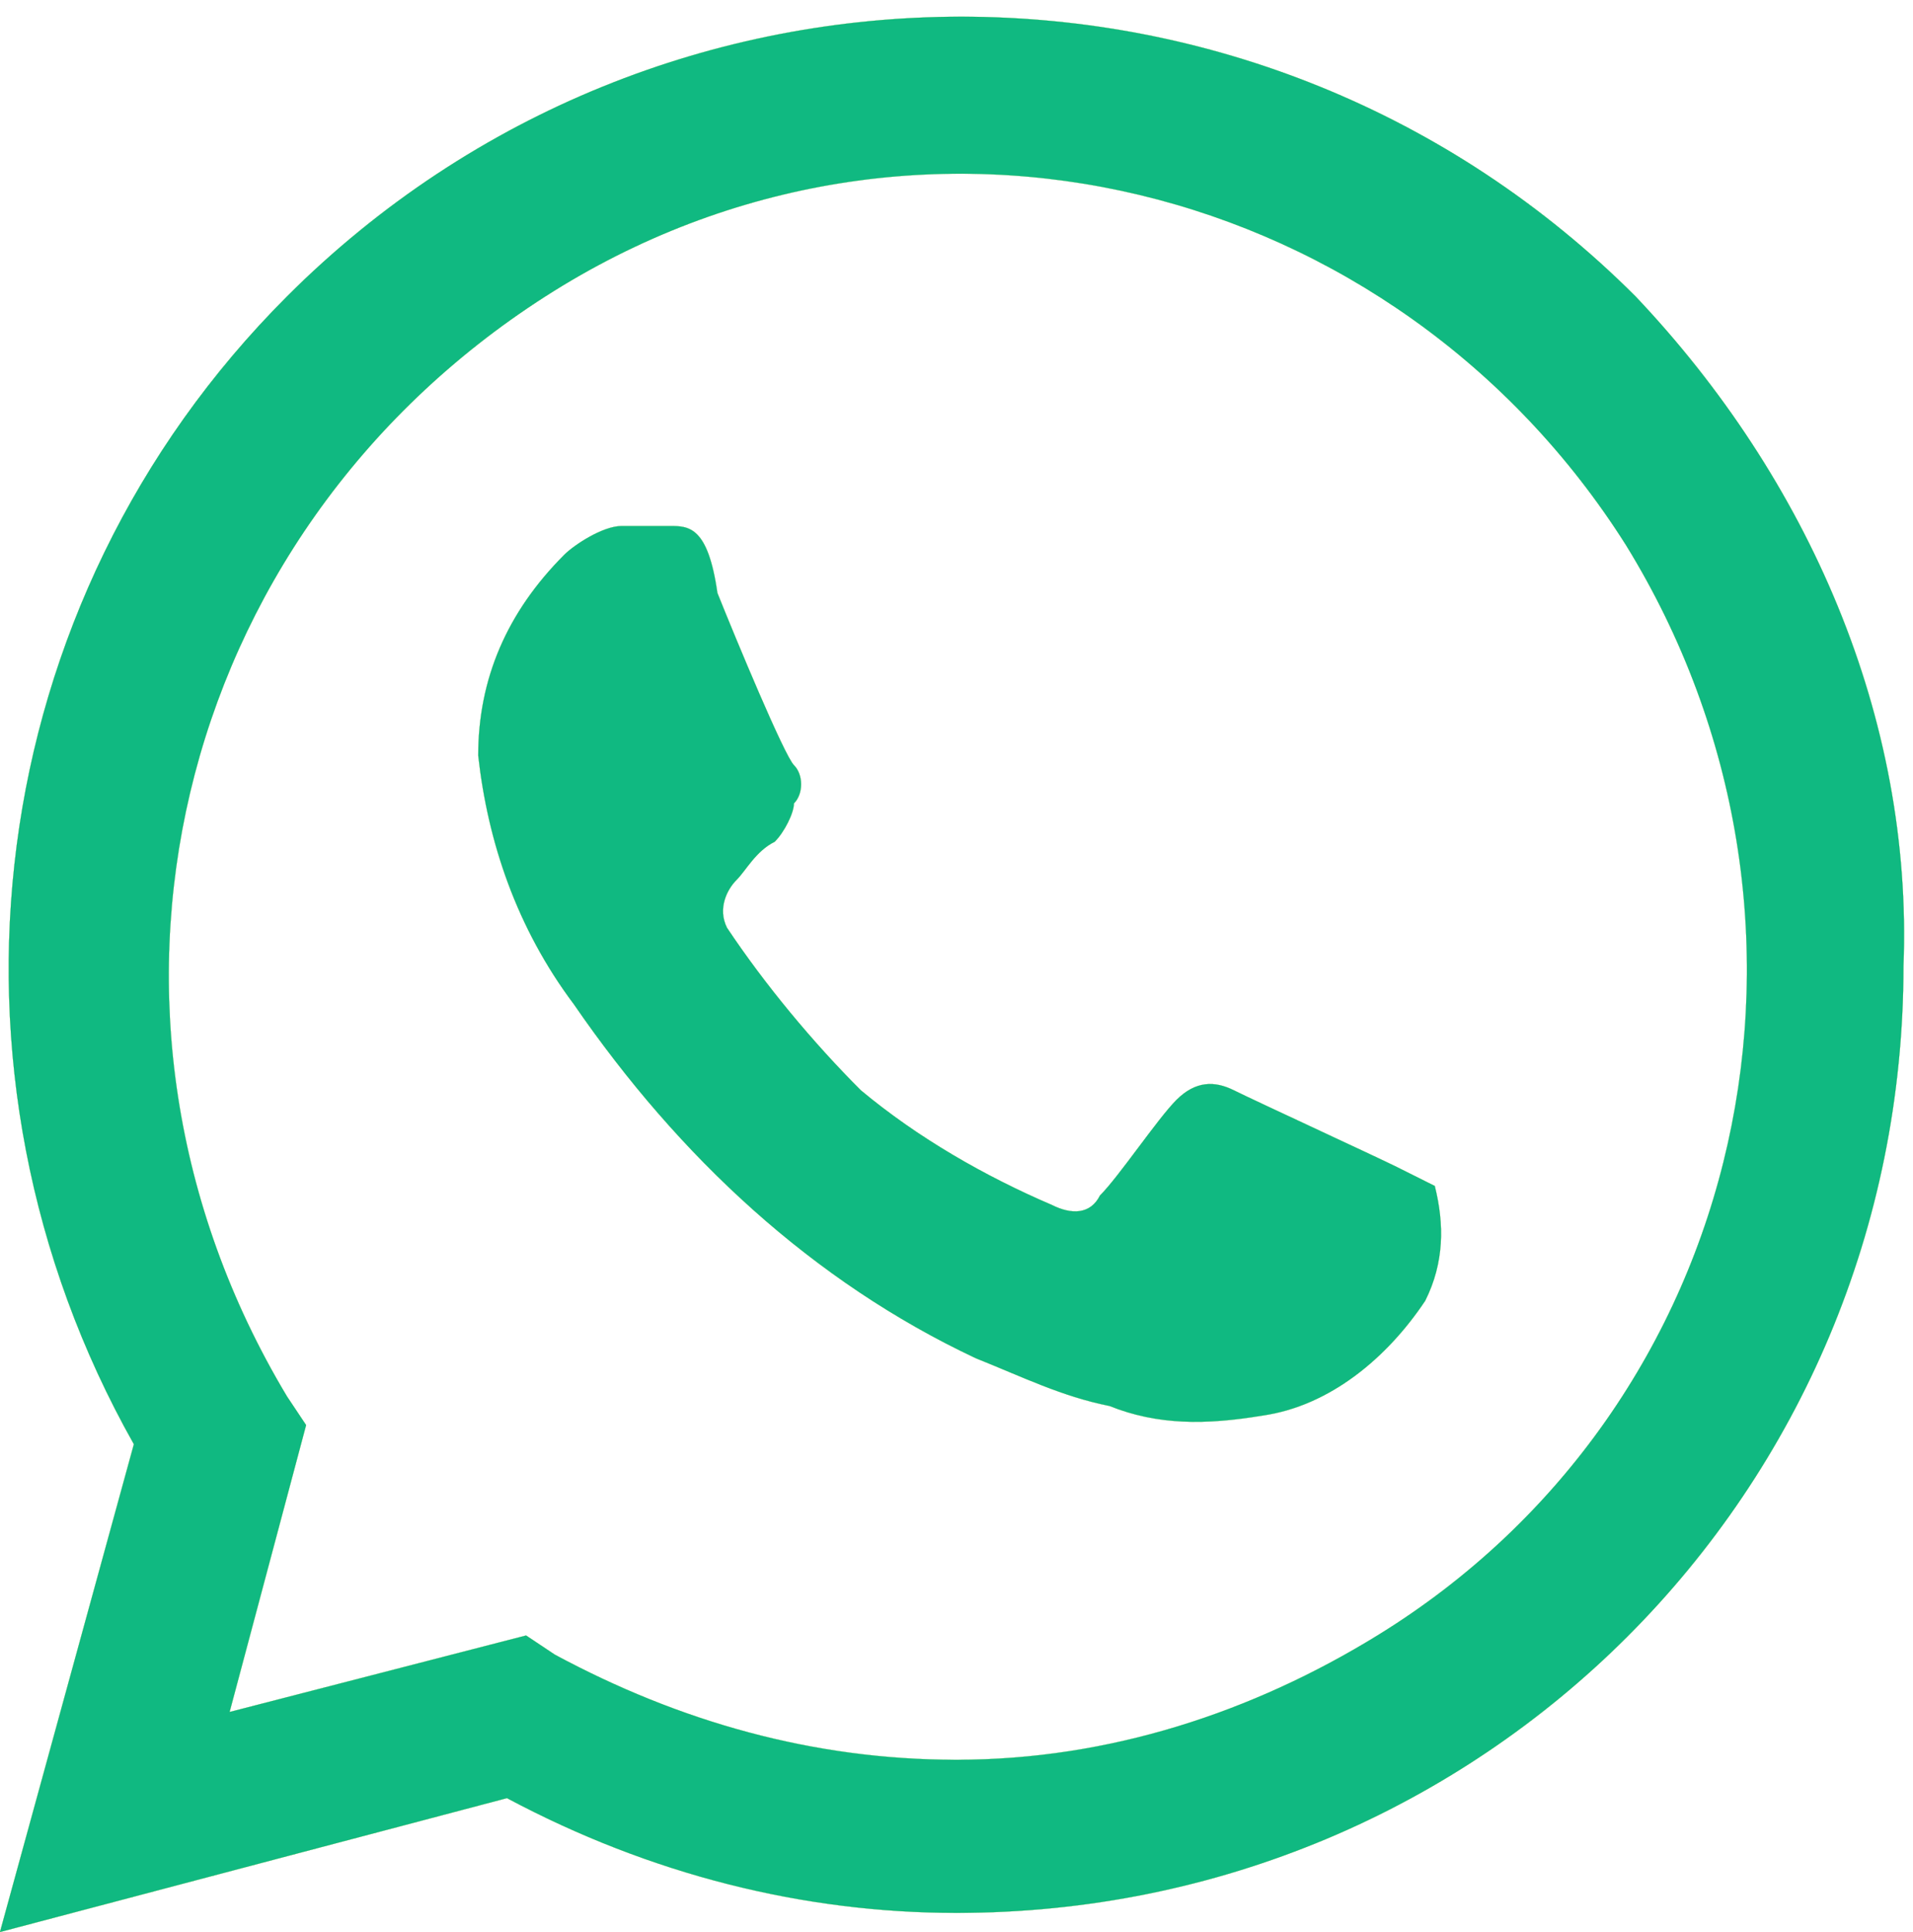 <svg width="100" height="101" viewBox="0 0 100 101" fill="none" xmlns="http://www.w3.org/2000/svg">
<path d="M73 61C72 60.5 65.5 57.5 64.5 57C63.5 56.5 62.5 56.5 61.5 57.5C60.5 58.5 58.5 61.5 57.5 62.5C57 63.5 56 63.5 55 63C51.5 61.5 48 59.5 45 57C42.5 54.5 40 51.5 38 48.5C37.5 47.5 38 46.5 38.5 46C39 45.5 39.5 44.5 40.5 44C41 43.5 41.5 42.5 41.5 42C42 41.5 42 40.5 41.5 40C41 39.5 38.5 33.5 37.5 31C37 27.5 36 27.5 35 27.5C34.5 27.5 33.5 27.5 32.5 27.5C31.5 27.5 30 28.5 29.5 29C26.5 32 25 35.5 25 39.5C25.5 44 27 48.5 30 52.5C35.5 60.5 42.5 67 51 71C53.5 72 55.5 73 58 73.5C60.5 74.5 63 74.5 66 74C69.5 73.5 72.5 71 74.5 68C75.5 66 75.5 64 75 62C75 62 74 61.5 73 61ZM85.5 15.5C66 -4 34.5 -4 15 15.5C-1 31.5 -4 56 7 75.5L0 101L26.5 94C34 98 42 100 50 100C77.5 100 99.5 78 99.5 50.5C100 37.5 94.5 25 85.5 15.5ZM72 85.5C65.5 89.5 58 92 50 92C42.5 92 35.5 90 29 86.5L27.5 85.5L12 89.5L16 74.5L15 73C3 53 9 28 28.5 15.5C48 3 73 9.5 85 28.5C97 48 91.5 73.5 72 85.5Z" fill="#10B981" stroke="#08A70A" stroke-width="0.008"/>
</svg>
